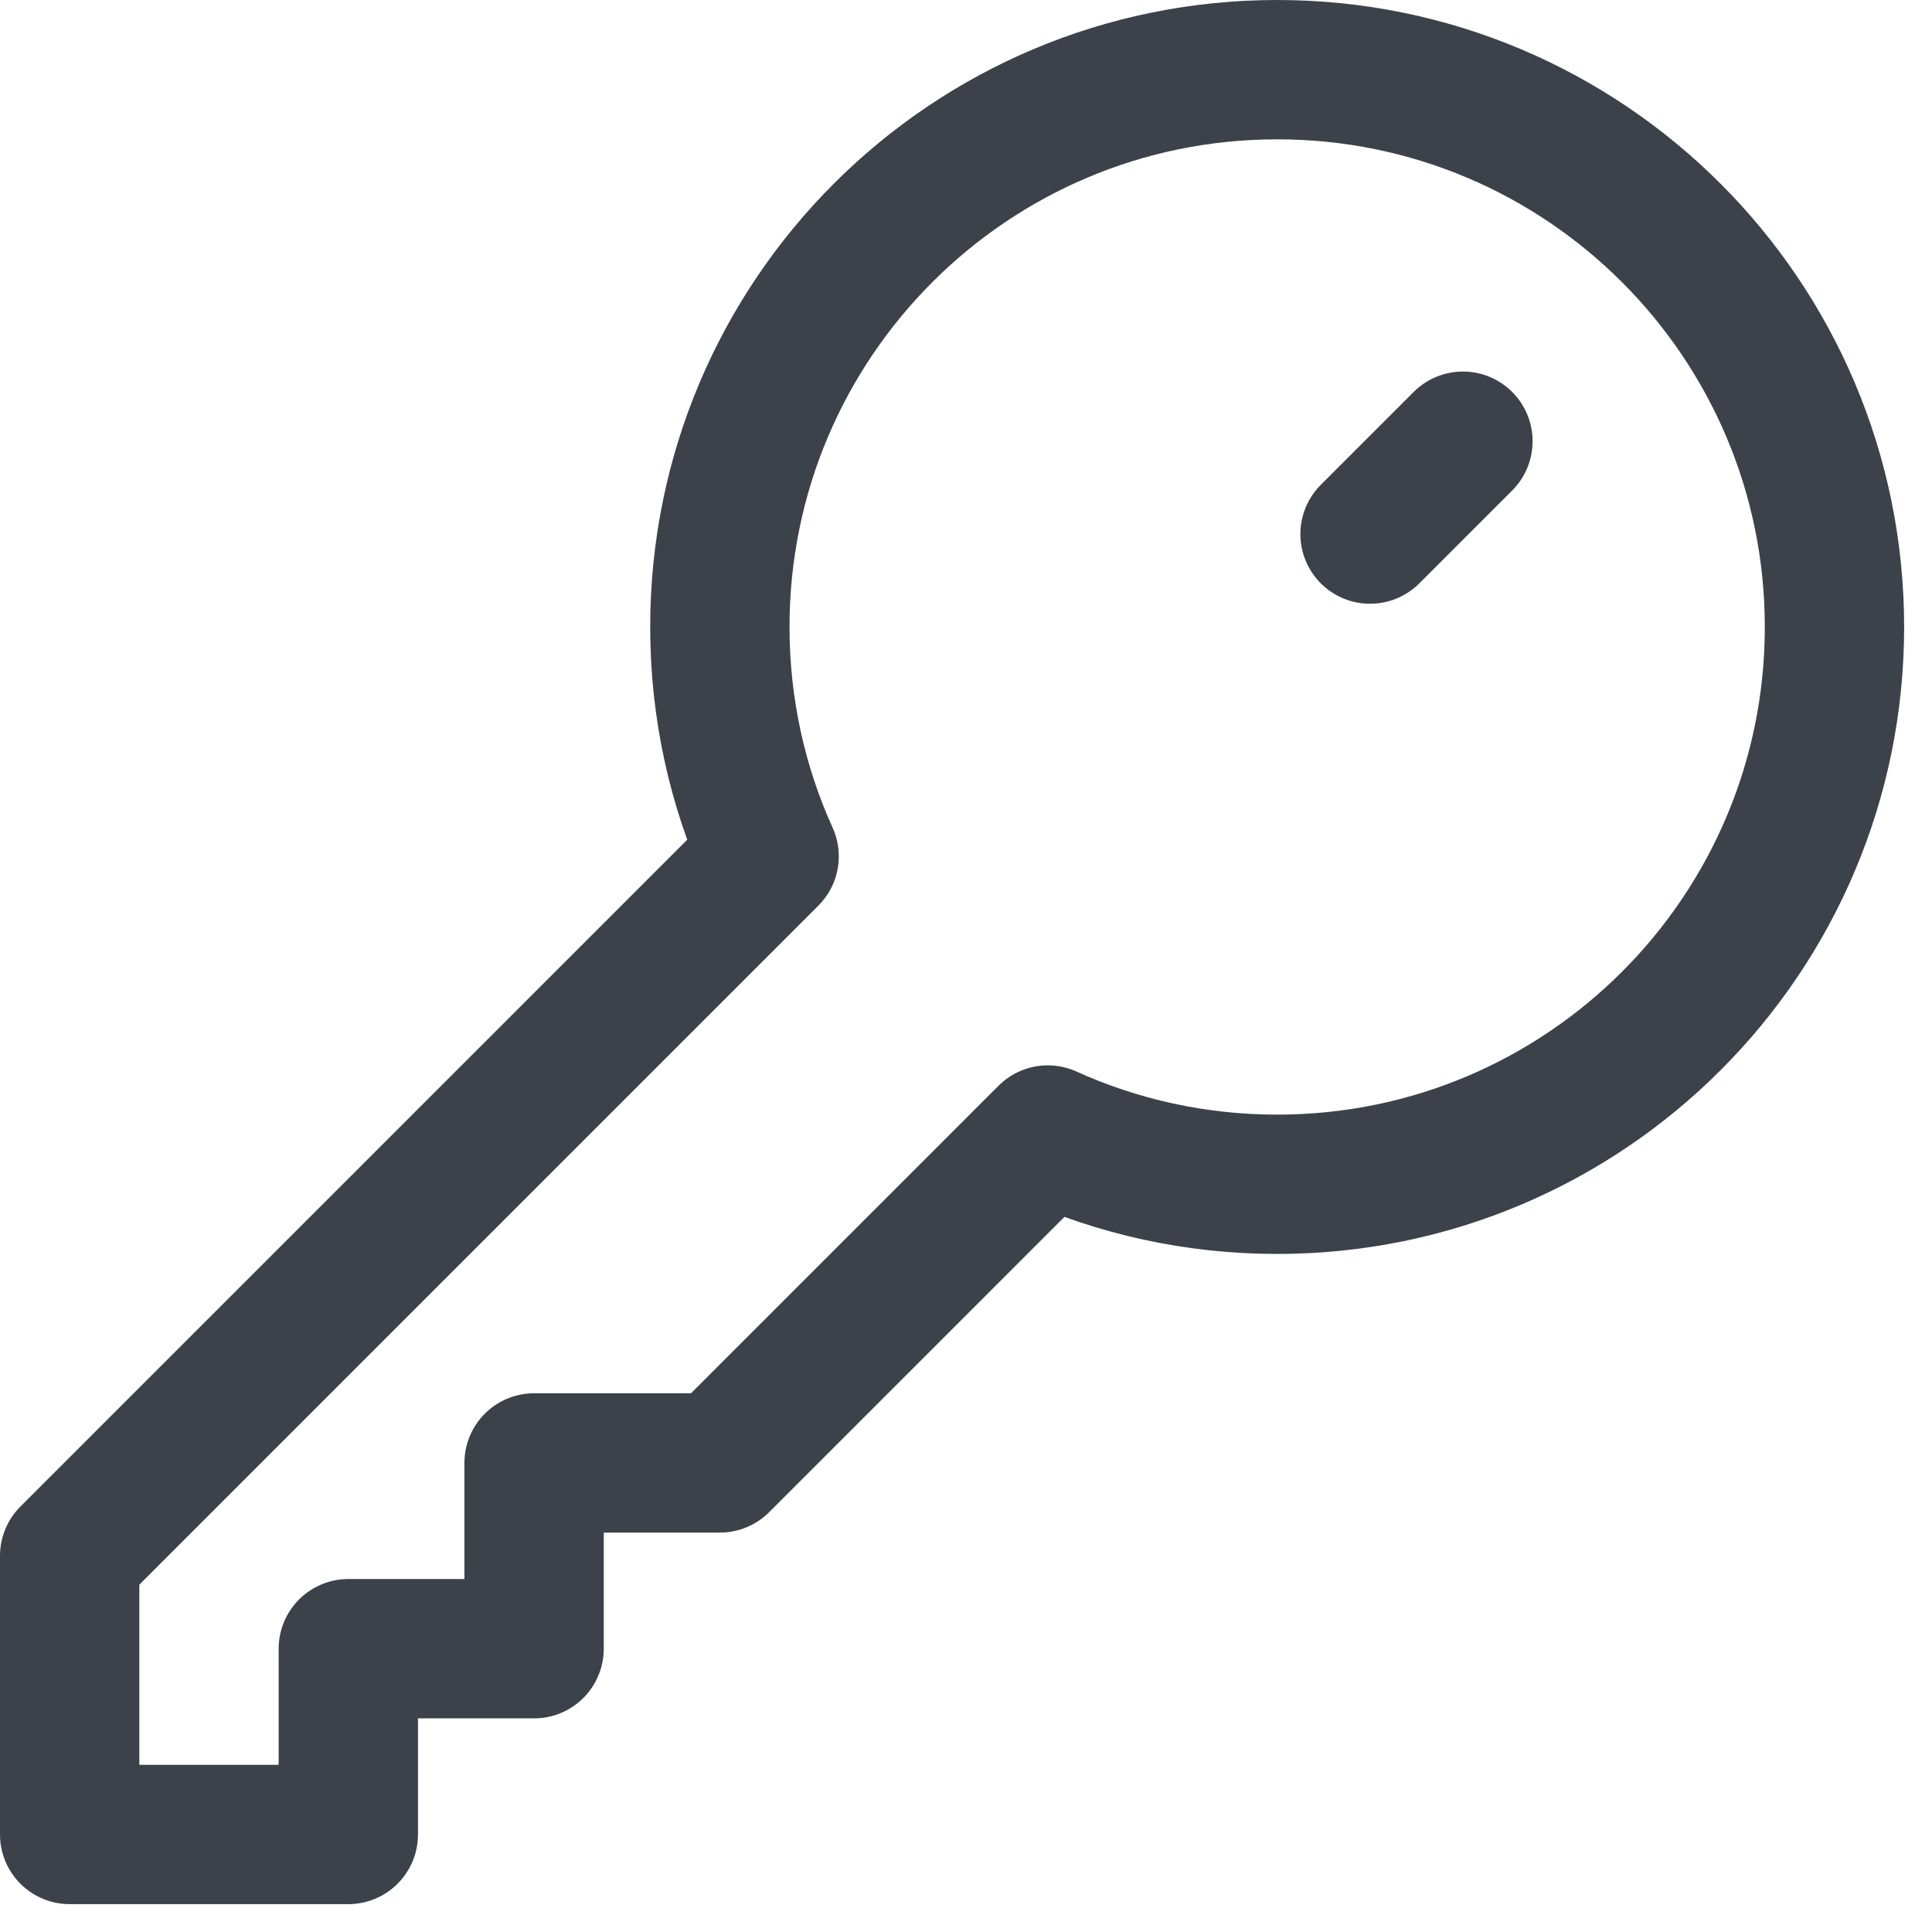 <?xml version="1.0" encoding="UTF-8"?> <svg xmlns="http://www.w3.org/2000/svg" width="52" height="52" viewBox="0 0 52 52" fill="none"><path d="M39.375 11.875L36.875 14.375M34.375 31.875C42.659 31.875 49.375 25.159 49.375 16.875C49.375 8.591 42.659 1.875 34.375 1.875C26.091 1.875 19.375 8.591 19.375 16.875C19.375 19.076 19.849 21.166 20.701 23.049L1.875 41.875V49.375H9.375V44.375H14.375V39.375H19.375L28.201 30.549C30.084 31.401 32.174 31.875 34.375 31.875Z" stroke="#3D414A" stroke-width="3.75" stroke-linecap="round" stroke-linejoin="round"></path></svg> 